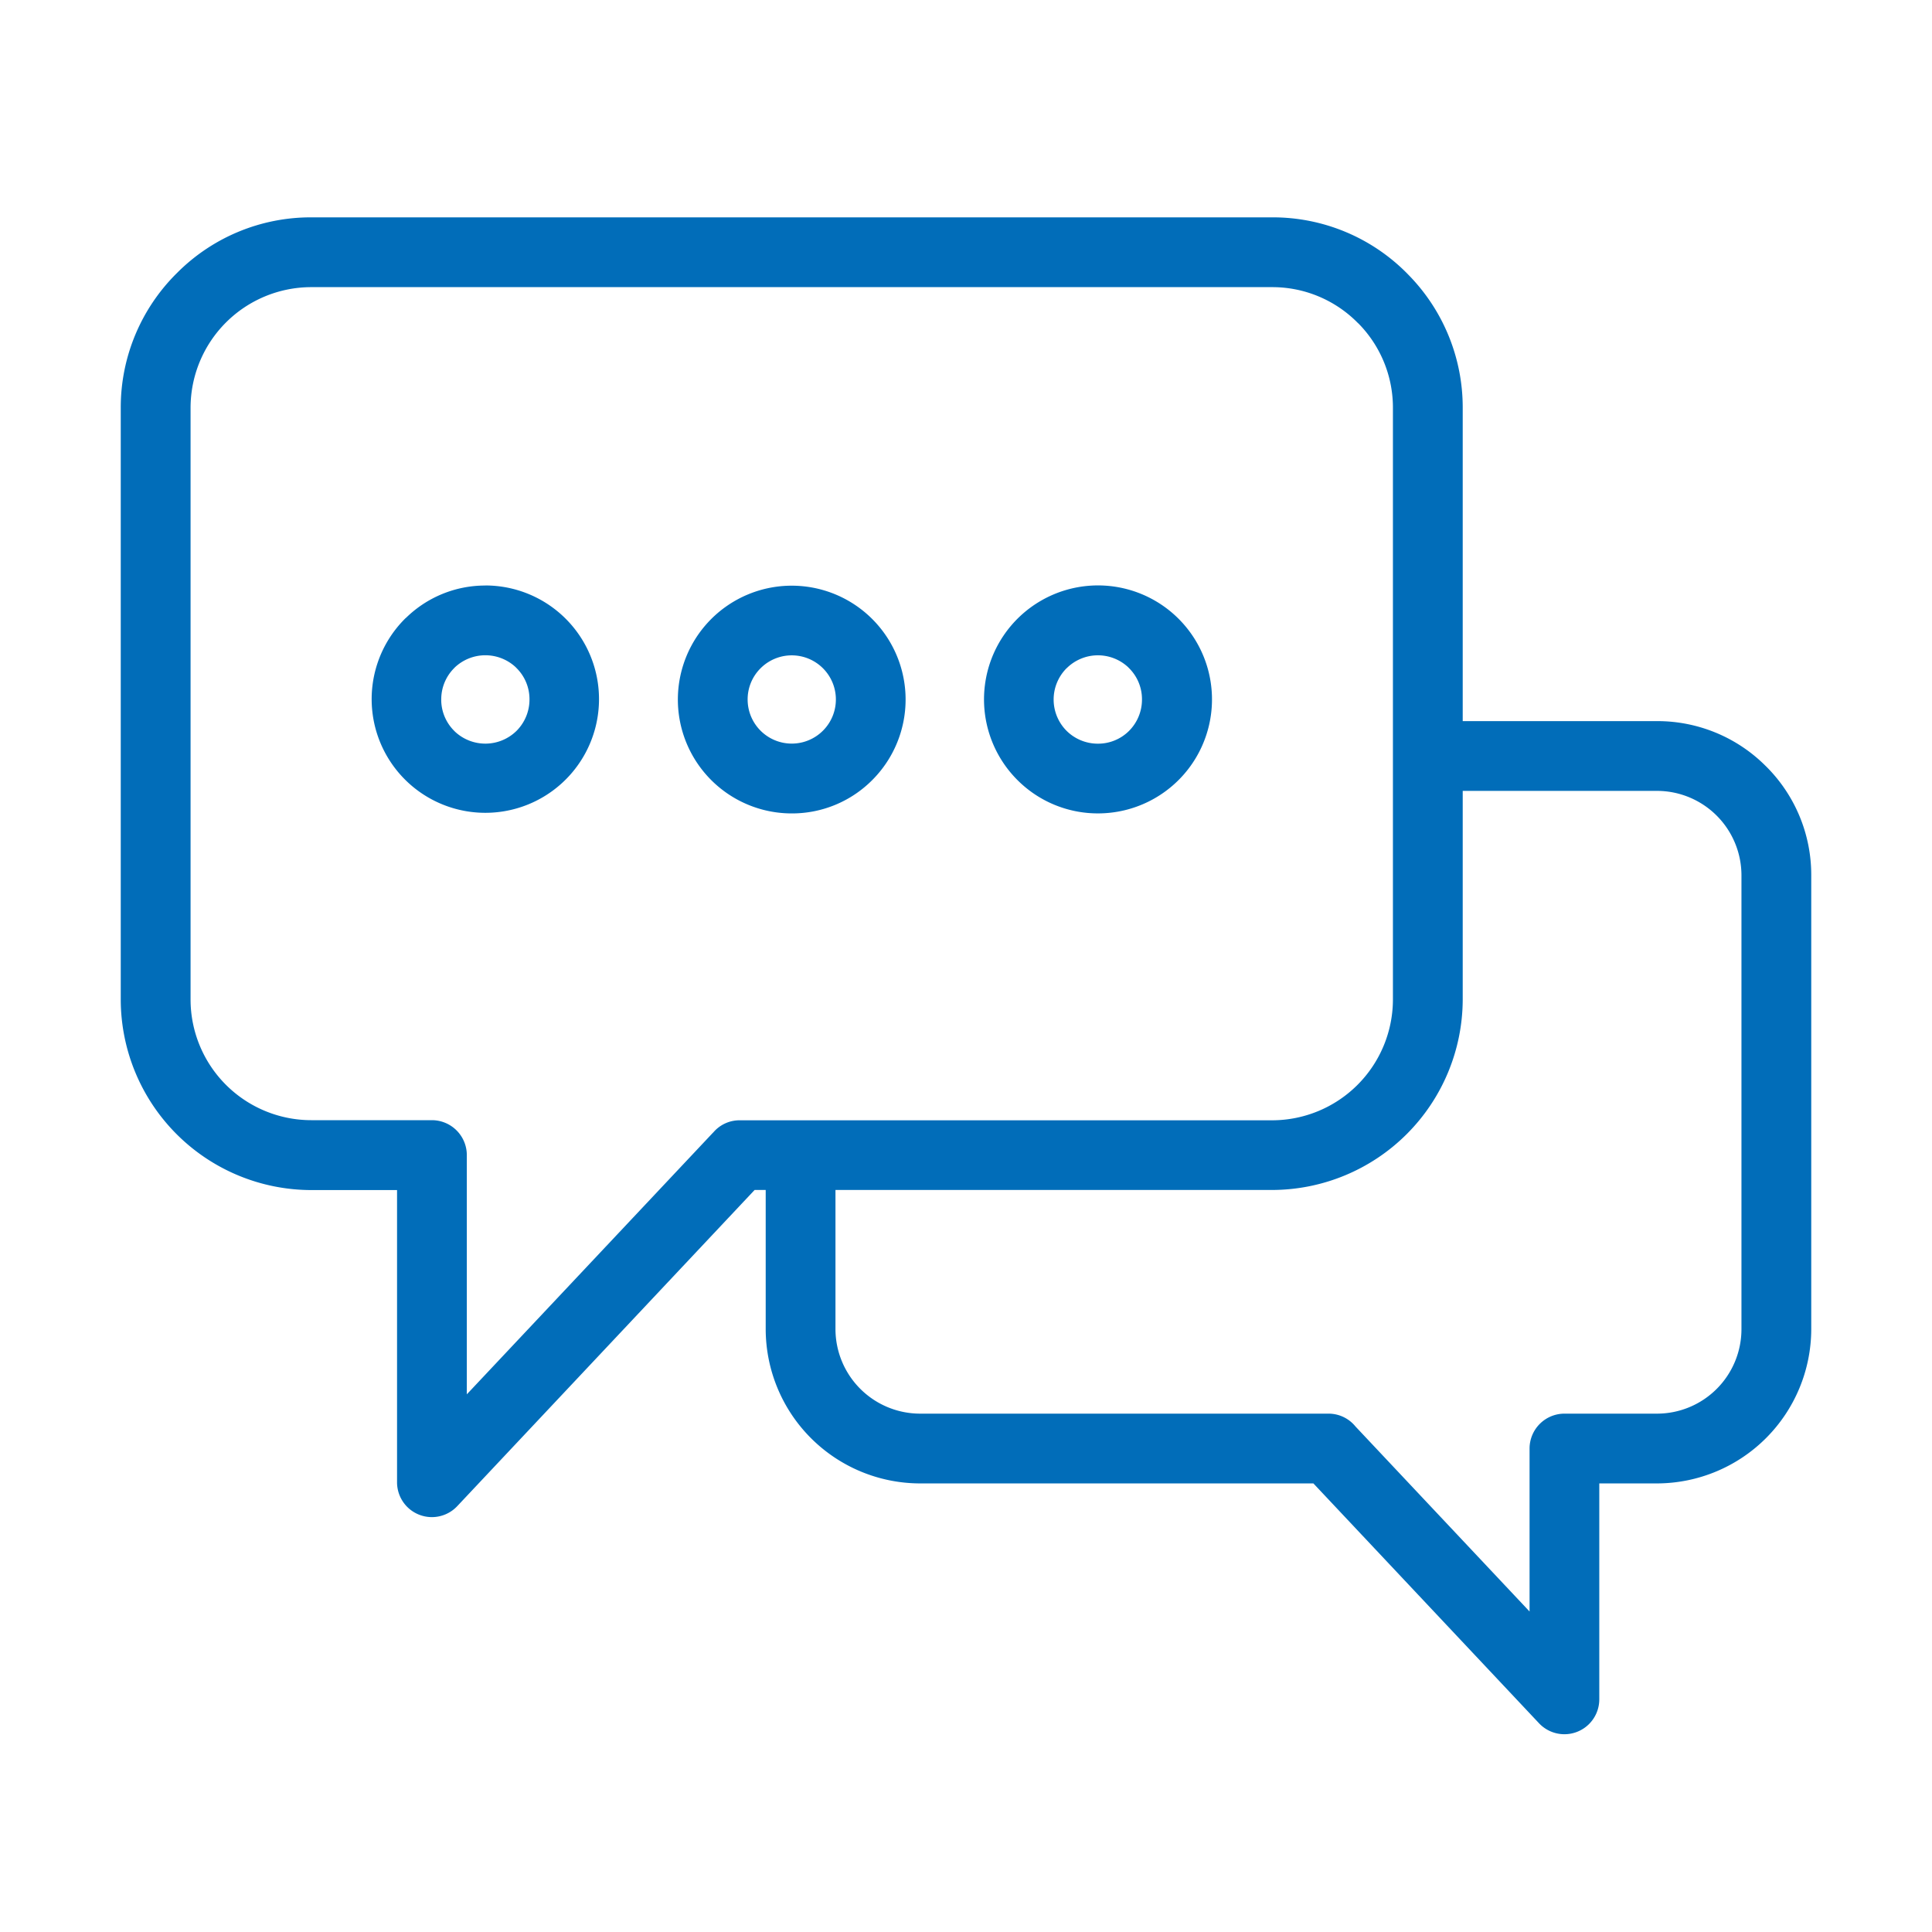 <svg xmlns="http://www.w3.org/2000/svg" xmlns:xlink="http://www.w3.org/1999/xlink" width="80" height="80" viewBox="0 0 80 80">
  <defs>
    <clipPath id="clip-path">
      <rect id="長方形_246269" data-name="長方形 246269" width="80" height="80" transform="translate(923 1499)"/>
    </clipPath>
    <clipPath id="clip-path-2">
      <rect id="長方形_246265" data-name="長方形 246265" width="70" height="62.811" fill="#016db9"/>
    </clipPath>
  </defs>
  <g id="マスクグループ_57658" data-name="マスクグループ 57658" transform="translate(-923 -1499)" clip-path="url(#clip-path)">
    <g id="グループ_61714" data-name="グループ 61714" transform="translate(928 1508)">
      <g id="グループ_61713" data-name="グループ 61713" clip-path="url(#clip-path-2)">
        <path id="パス_121948" data-name="パス 121948" d="M100.656,50.353a4.72,4.72,0,1,0-3.337-1.382,4.7,4.7,0,0,0,3.337,1.382m-1.3-6.009a1.835,1.835,0,0,1,2.542-.05l.048.049a1.812,1.812,0,0,1,.531,1.292,1.836,1.836,0,0,1-.534,1.3,1.814,1.814,0,0,1-1.292.531,1.837,1.837,0,0,1-1.3-.536,1.835,1.835,0,0,1,0-2.584" transform="translate(-60.19 -25.672)" fill="#016db9"/>
        <path id="パス_121949" data-name="パス 121949" d="M32.593,40.918A4.68,4.68,0,0,0,29.3,42.257l-.006,0-.043.043a4.707,4.707,0,1,0,3.337-1.385m-1.828,4.718a1.824,1.824,0,0,1,.532-1.293l.026-.028a1.842,1.842,0,0,1,2.517-.02l.048.049a1.812,1.812,0,0,1,.531,1.292,1.836,1.836,0,0,1-.534,1.3,1.841,1.841,0,0,1-2.55.036l-.039-.04a1.822,1.822,0,0,1-.532-1.293" transform="translate(-17.489 -25.672)" fill="#016db9"/>
        <path id="パス_121950" data-name="パス 121950" d="M68.127,22.732a6.333,6.333,0,0,0-4.507-1.872H55.568V7.878a7.836,7.836,0,0,0-2.249-5.5l-.066-.068A7.815,7.815,0,0,0,47.689,0H7.881A7.81,7.81,0,0,0,2.362,2.271l0,0-.043.043A7.819,7.819,0,0,0,0,7.878V32.4a7.9,7.9,0,0,0,7.881,7.878h3.56l0,12.1a1.442,1.442,0,0,0,2.491.99L26.247,40.274h.459v5.77a6.4,6.4,0,0,0,6.379,6.381h16.3l9.344,9.933a1.444,1.444,0,0,0,2.494-.987V52.425h2.4A6.4,6.4,0,0,0,70,46.044V27.239a6.334,6.334,0,0,0-1.872-4.507M58.336,50.979v6.75l-7.209-7.662a1.436,1.436,0,0,0-1.12-.531H33.085a3.508,3.508,0,0,1-3.49-3.492v-5.77H47.689A7.907,7.907,0,0,0,55.568,32.4V23.749h8.053a3.5,3.5,0,0,1,3.489,3.49V46.044a3.5,3.5,0,0,1-3.489,3.492H59.782a1.446,1.446,0,0,0-1.446,1.443M24.525,37.9,14.33,48.736V38.83a1.448,1.448,0,0,0-1.446-1.446h-5A5,5,0,0,1,2.891,32.4V7.878A5,5,0,0,1,7.881,2.89H47.689a4.963,4.963,0,0,1,3.533,1.48l.036.032a4.964,4.964,0,0,1,1.42,3.478V32.4a5.008,5.008,0,0,1-4.989,4.989H25.627a1.424,1.424,0,0,0-1.1.513" transform="translate(0 0)" fill="#016db9"/>
        <path id="パス_121951" data-name="パス 121951" d="M69.962,48.971a4.715,4.715,0,1,0-3.335,1.383,4.683,4.683,0,0,0,3.335-1.383m-4.627-4.627a1.827,1.827,0,1,1-.535,1.292,1.816,1.816,0,0,1,.535-1.292" transform="translate(-38.842 -25.672)" fill="#016db9"/>
      </g>
    </g>
  </g>
</svg>
